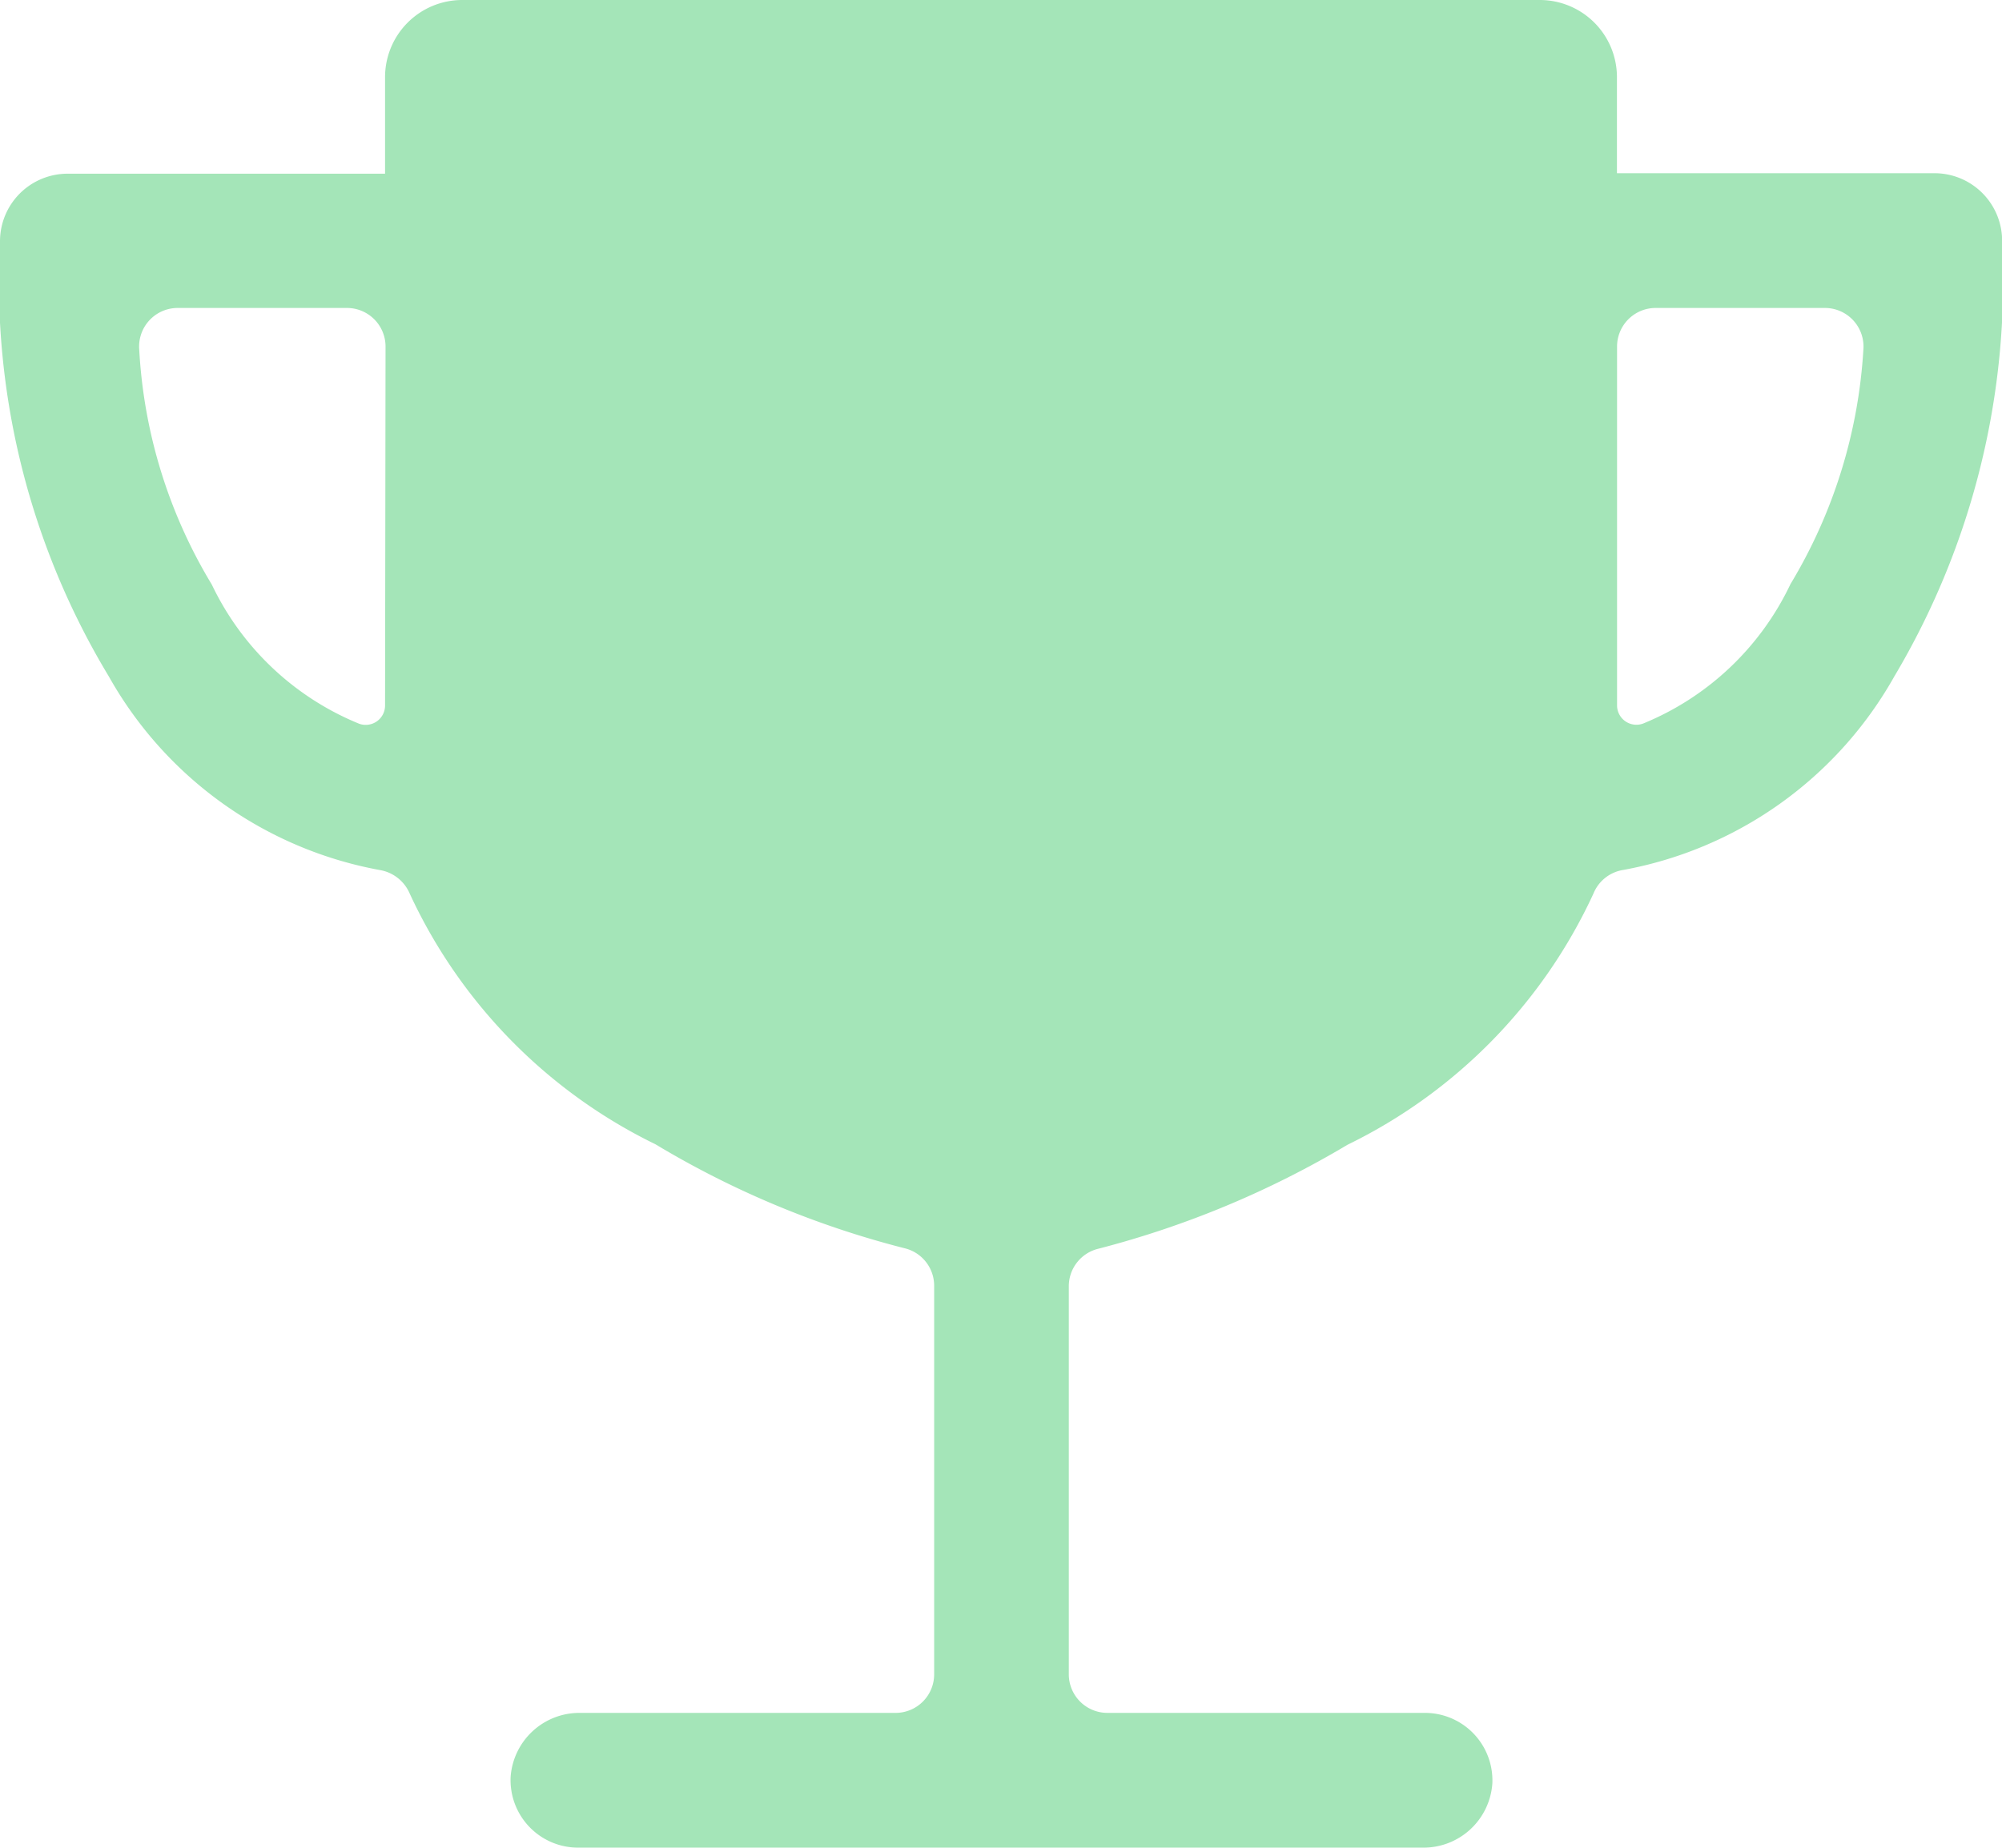 <svg xmlns="http://www.w3.org/2000/svg" width="16.549" height="15.276" viewBox="0 0 16.549 15.276">
  <path id="Icon_ionic-ios-trophy" data-name="Icon ionic-ios-trophy" d="M19.367,5.932H16.741v-.8A.638.638,0,0,0,16.1,4.5H7.194a.638.638,0,0,0-.636.636v.8H3.932a.559.559,0,0,0-.557.557h0a6.312,6.312,0,0,0,.9,3.6,3.239,3.239,0,0,0,2.24,1.6.327.327,0,0,1,.247.195A4.323,4.323,0,0,0,8.793,13.96a7.67,7.67,0,0,0,2.057.859.319.319,0,0,1,.247.31v3.214a.319.319,0,0,1-.318.318H8.169a.57.57,0,0,0-.573.529.558.558,0,0,0,.557.585h6.985a.57.57,0,0,0,.573-.529.558.558,0,0,0-.557-.585H12.528a.319.319,0,0,1-.318-.318v-3.21a.319.319,0,0,1,.247-.31,7.858,7.858,0,0,0,2.057-.859,4.323,4.323,0,0,0,2.033-2.077.319.319,0,0,1,.247-.195,3.239,3.239,0,0,0,2.24-1.6,6.4,6.4,0,0,0,.891-3.6h0A.559.559,0,0,0,19.367,5.932Zm-12.809,4.4a.16.16,0,0,1-.215.151,2.318,2.318,0,0,1-1.217-1.15,4.189,4.189,0,0,1-.6-1.941.319.319,0,0,1,.318-.346h1.4a.319.319,0,0,1,.318.318Zm11.616-1a2.318,2.318,0,0,1-1.217,1.15.16.16,0,0,1-.215-.151V7.364a.319.319,0,0,1,.318-.318h1.4a.319.319,0,0,1,.318.346A4.237,4.237,0,0,1,18.173,9.333Z" transform="translate(-3.375 -4.5)" fill="#a4e5b8"/>
</svg>
